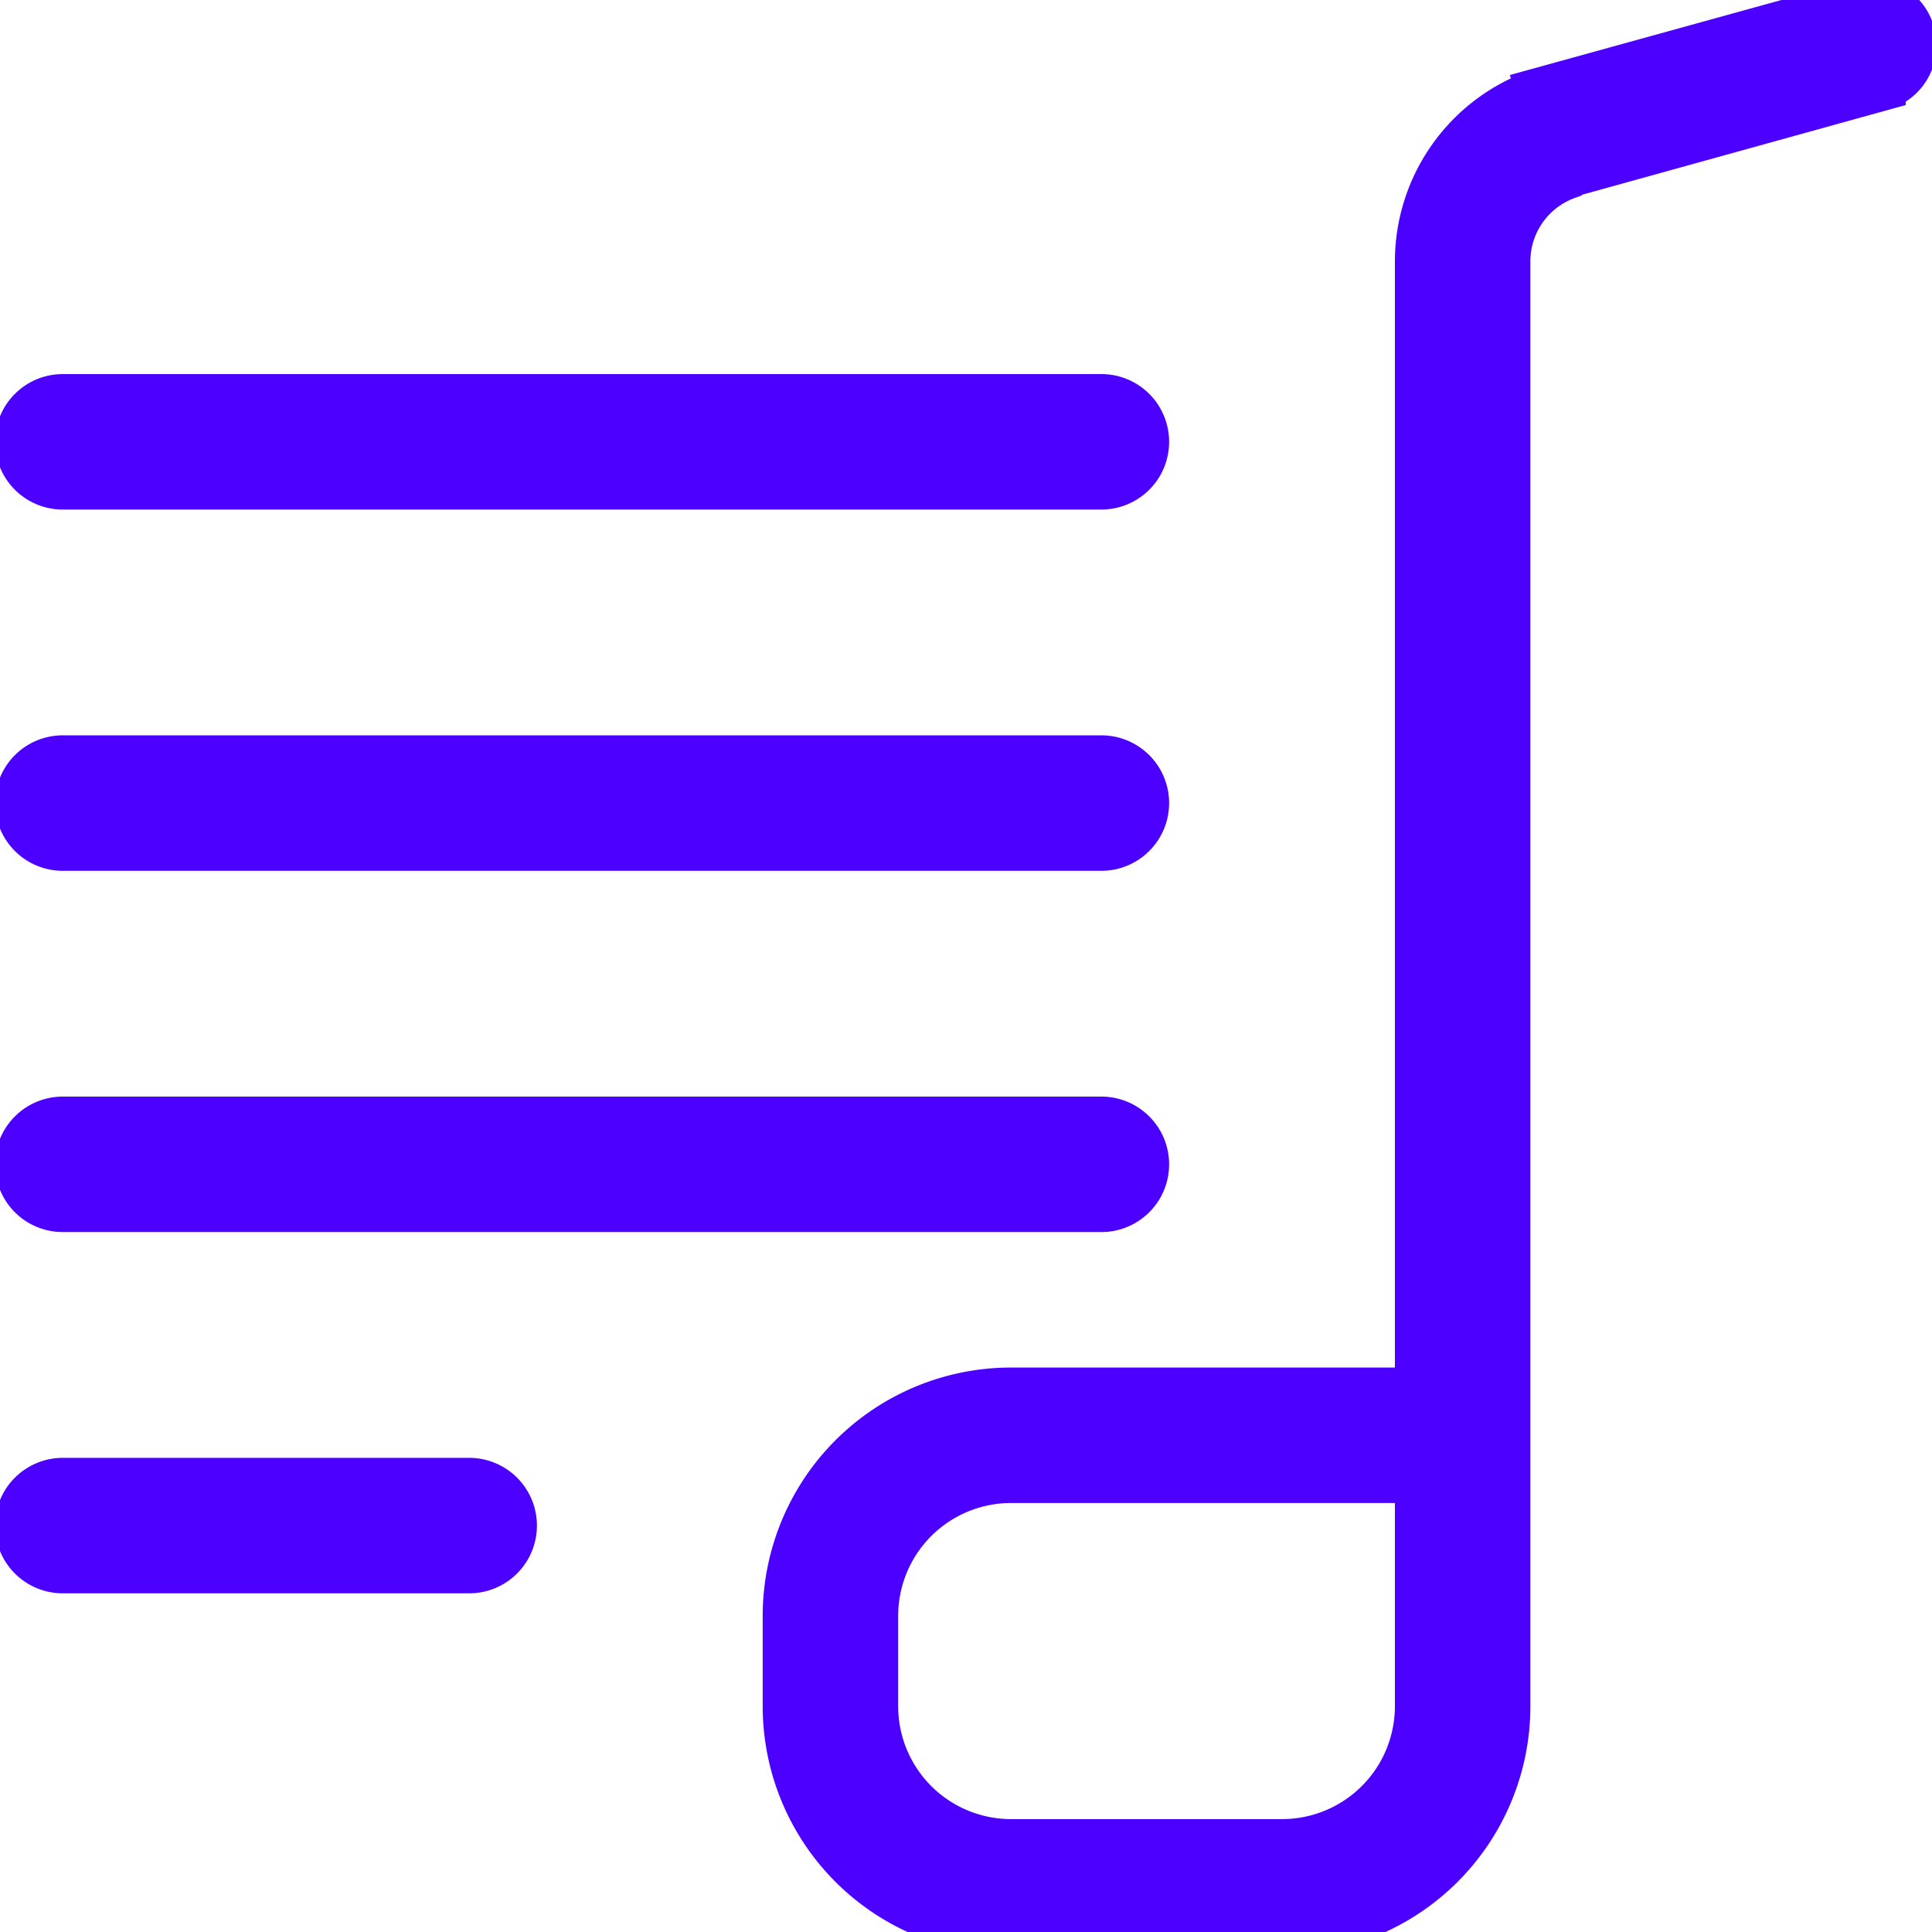 <!DOCTYPE svg PUBLIC "-//W3C//DTD SVG 1.1//EN" "http://www.w3.org/Graphics/SVG/1.1/DTD/svg11.dtd">
<!-- Uploaded to: SVG Repo, www.svgrepo.com, Transformed by: SVG Repo Mixer Tools -->
<svg fill="#4c00ff" width="800px" height="800px" viewBox="-0.39 0 42.784 42.784" xmlns="http://www.w3.org/2000/svg" stroke="#4c00ff">
<g id="SVGRepo_bgCarrier" stroke-width="0"/>
<g id="SVGRepo_tracerCarrier" stroke-linecap="round" stroke-linejoin="round"/>
<g id="SVGRepo_iconCarrier"> <path id="_22.Music-Playlist" data-name="22.Music-Playlist" d="M44.312,4.548v.007L37.344,6.486l0-.006-.029.042A1.994,1.994,0,0,0,36,8.393v30h0v2a5,5,0,0,1-5,5H25a5,5,0,0,1-5-5v-2a5,5,0,0,1,5-5h9v-25h0A3.987,3.987,0,0,1,36.693,4.63l-.006-.018,6.9-1.906a.927.927,0,0,1,.142-.039l.207-.058,0,.015c.021,0,.038-.012.06-.012a1,1,0,0,1,1,1A.988.988,0,0,1,44.312,4.548ZM34,38.393h0v-3H25a3,3,0,0,0-3,3v2a3,3,0,0,0,3,3h6a3,3,0,0,0,3-3Zm-7-9H4a1,1,0,0,1,0-2H27a1,1,0,0,1,0,2Zm0-8H4a1,1,0,0,1,0-2H27a1,1,0,0,1,0,2Zm0-8H4a1,1,0,0,1,0-2H27a1,1,0,0,1,0,2Zm-23,22h9a1,1,0,0,1,0,2H4a1,1,0,0,1,0-2Z" transform="translate(-3 -2.609)" fill-rule="evenodd"/> </g>
</svg>
